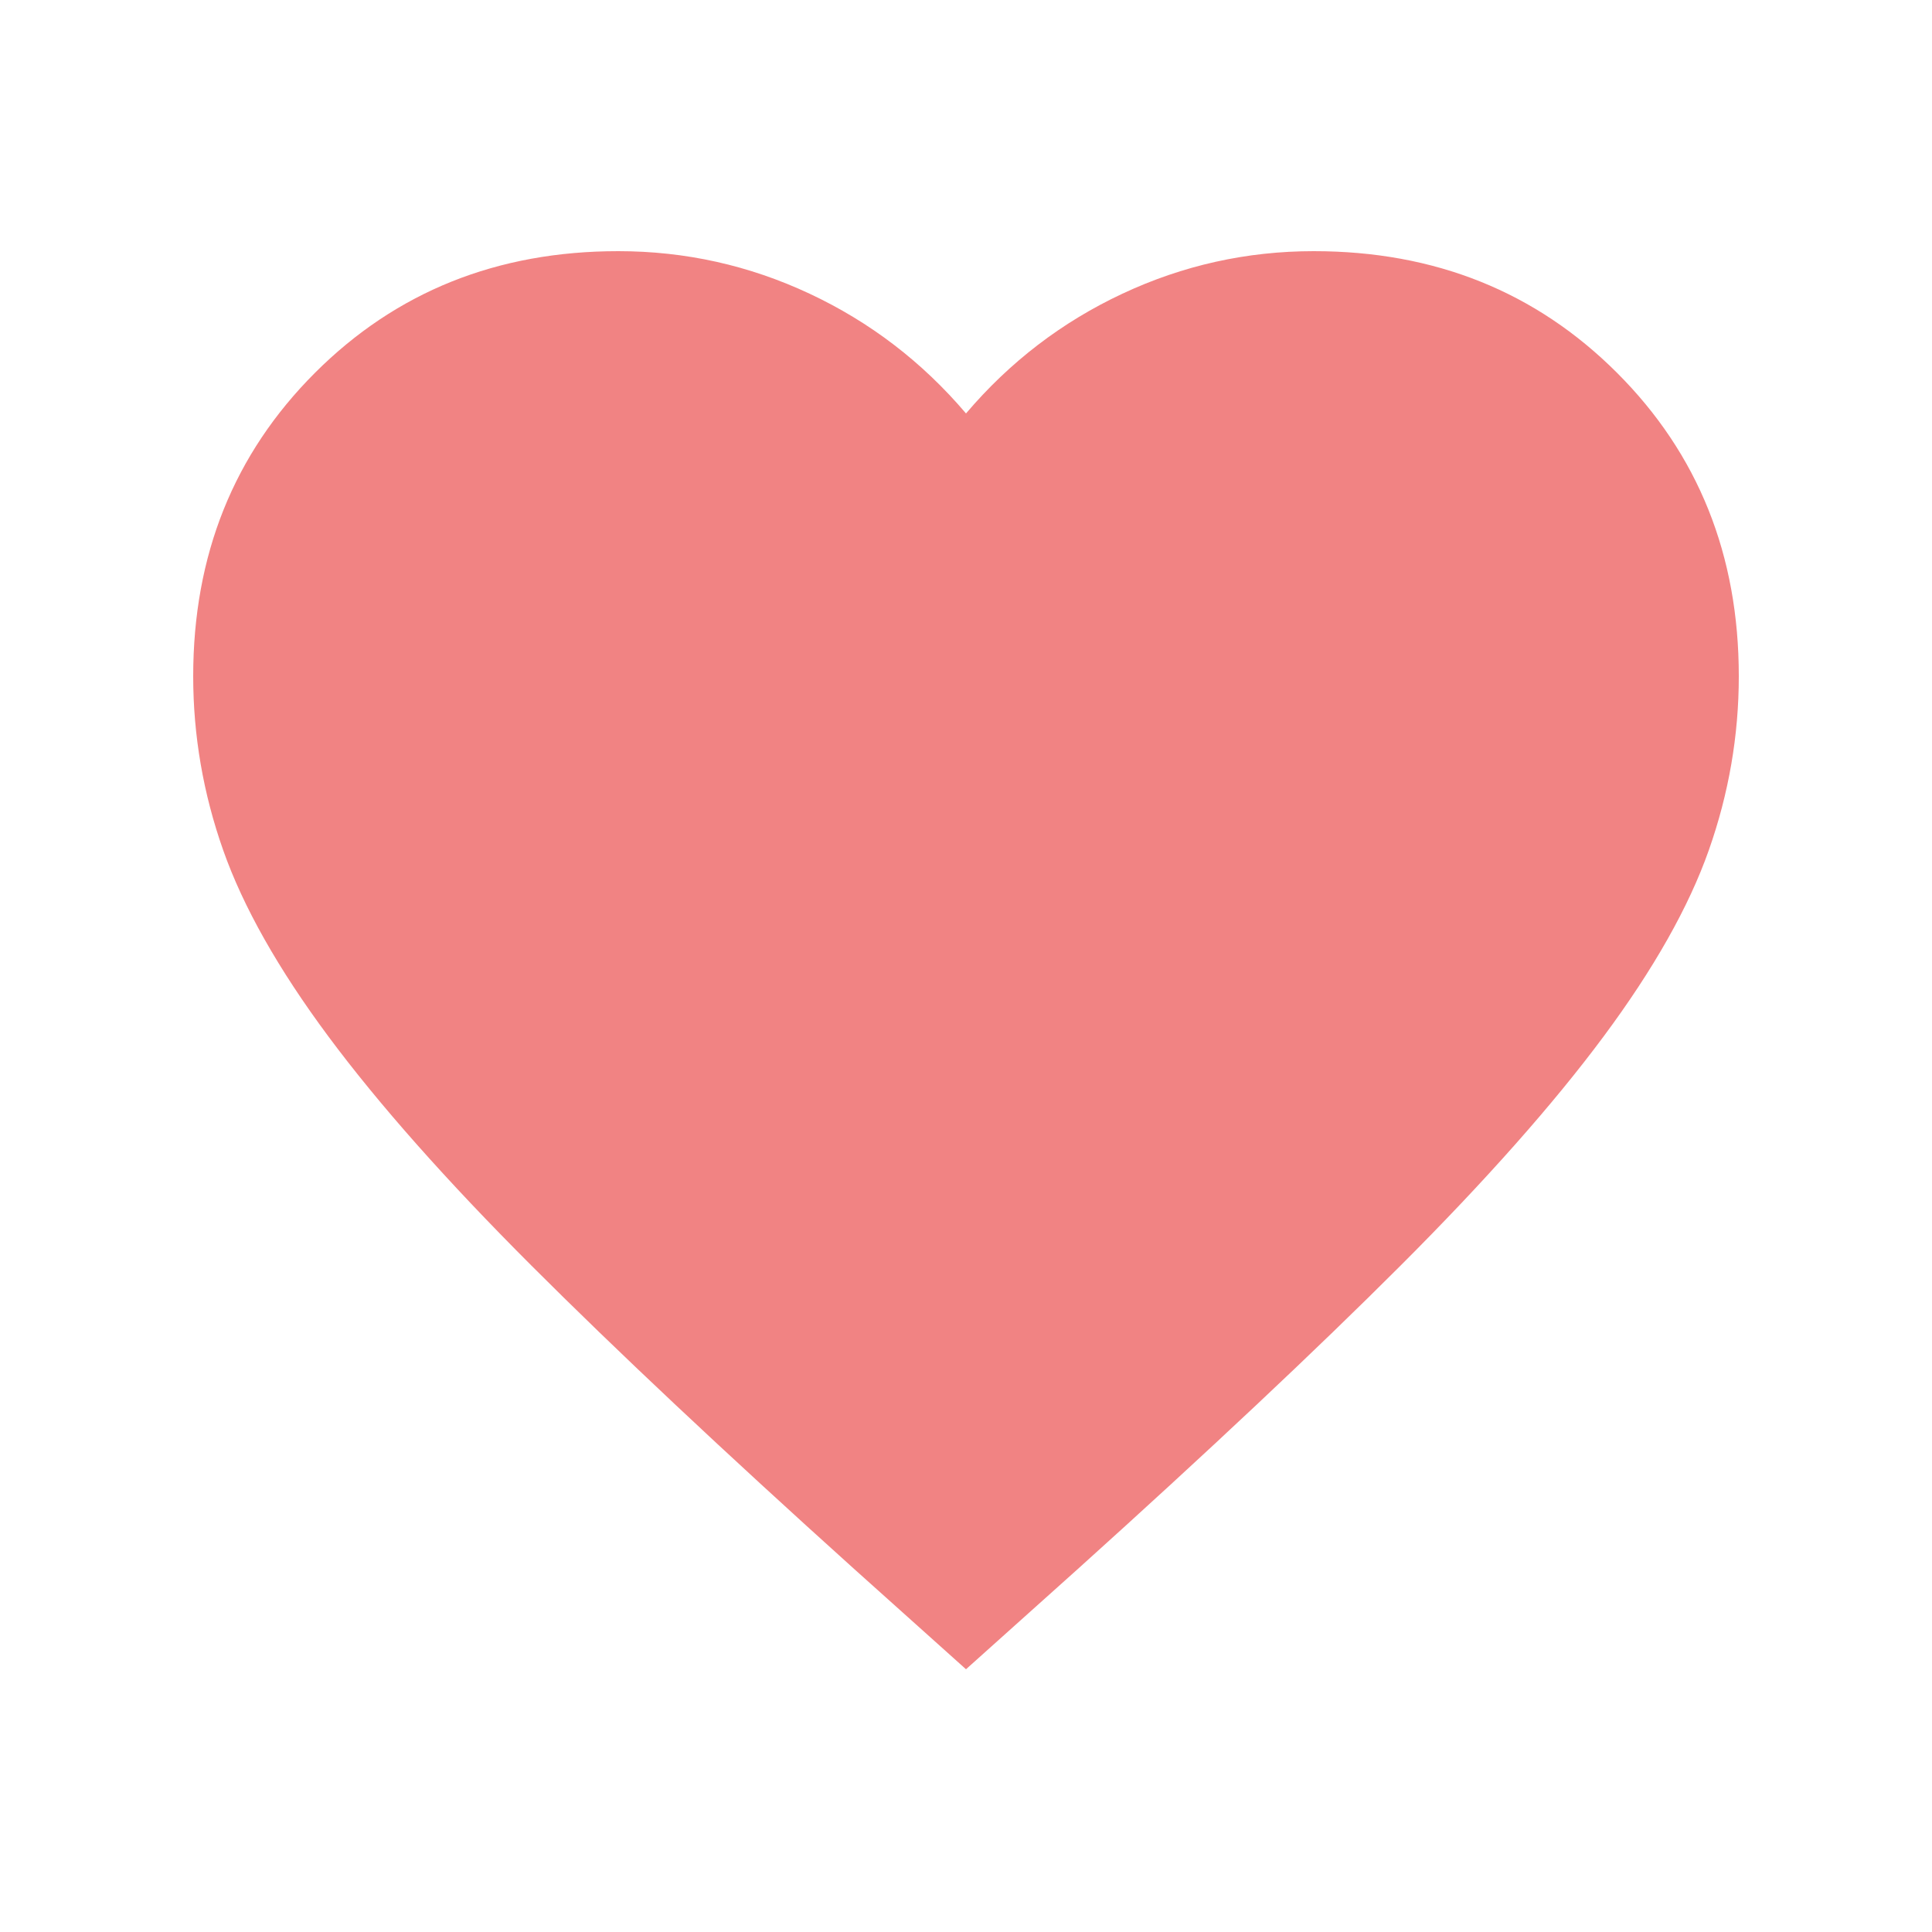 <svg width="100" height="100" viewBox="0 0 100 100" fill="none" xmlns="http://www.w3.org/2000/svg">
<path d="M50 86.4L44.2 81.2C37.467 75.133 31.9 69.9 27.5 65.5C23.1 61.1 19.6 57.15 17 53.65C14.4 50.15 12.583 46.933 11.55 44C10.517 41.067 10 38.067 10 35C10 28.733 12.1 23.5 16.3 19.3C20.5 15.1 25.733 13 32 13C35.467 13 38.767 13.733 41.9 15.2C45.033 16.667 47.733 18.733 50 21.4C52.267 18.733 54.967 16.667 58.1 15.2C61.233 13.733 64.533 13 68 13C74.267 13 79.5 15.1 83.7 19.3C87.9 23.5 90 28.733 90 35C90 38.067 89.483 41.067 88.45 44C87.417 46.933 85.6 50.15 83 53.65C80.4 57.15 76.9 61.1 72.5 65.5C68.1 69.9 62.533 75.133 55.8 81.2L50 86.4Z" fill="#F18383"/>
</svg>
